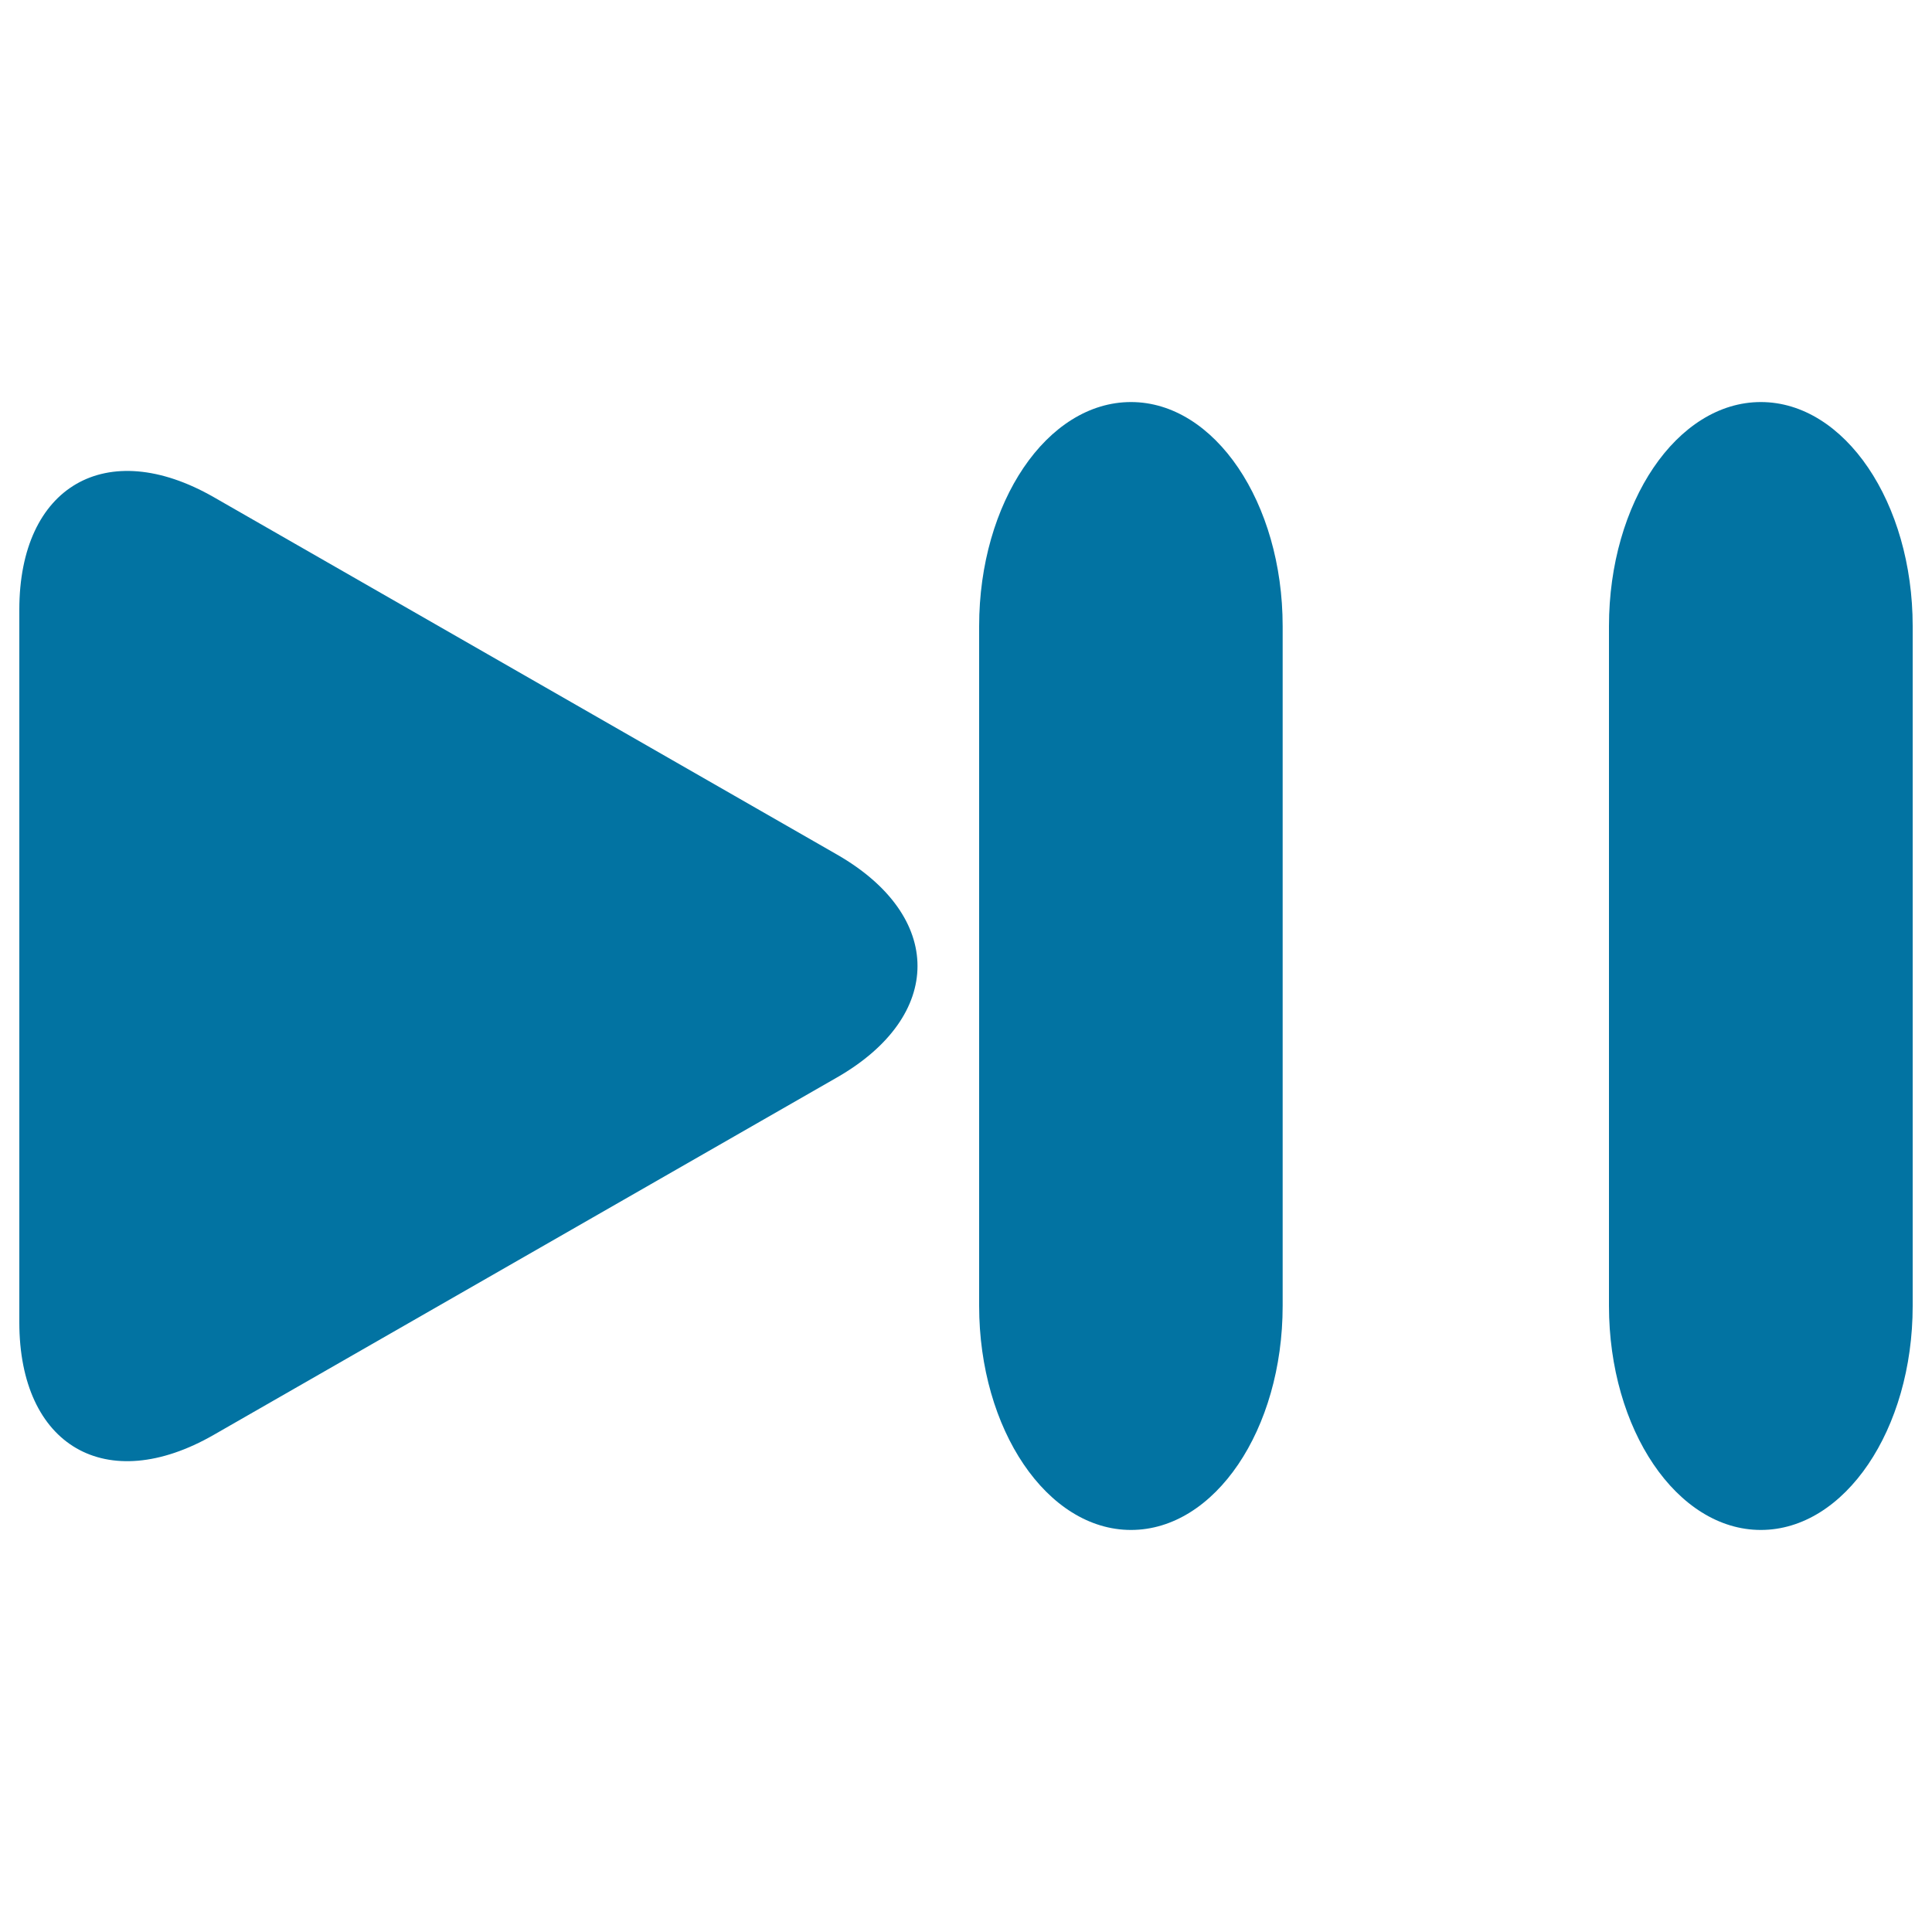 <svg xmlns="http://www.w3.org/2000/svg" viewBox="0 0 1000 1000" style="fill:#0273a2">
<title>Music Player Control Button SVG icon</title>
<g><path d="M10,315.6v368.8c0,64.1,45,90.2,100.6,58.3l322.6-185c55.6-31.9,55.6-83.5,0-115.4l-322.6-185C55,225.5,10,251.6,10,315.6z"/><path d="M506.8,324.1v351.8c0,64,35.2,116,78.6,116c43.4,0,78.5-51.9,78.5-116V324.1c0-64-35.2-116-78.5-116C541.9,208.1,506.8,260.1,506.8,324.1z"/><path d="M832.8,324.1v351.8c0,64,35.2,116,78.6,116c43.4,0,78.6-51.9,78.6-116V324.1c0-64-35.2-116-78.6-116C868,208.1,832.8,260.1,832.8,324.1z"/></g>
</svg>